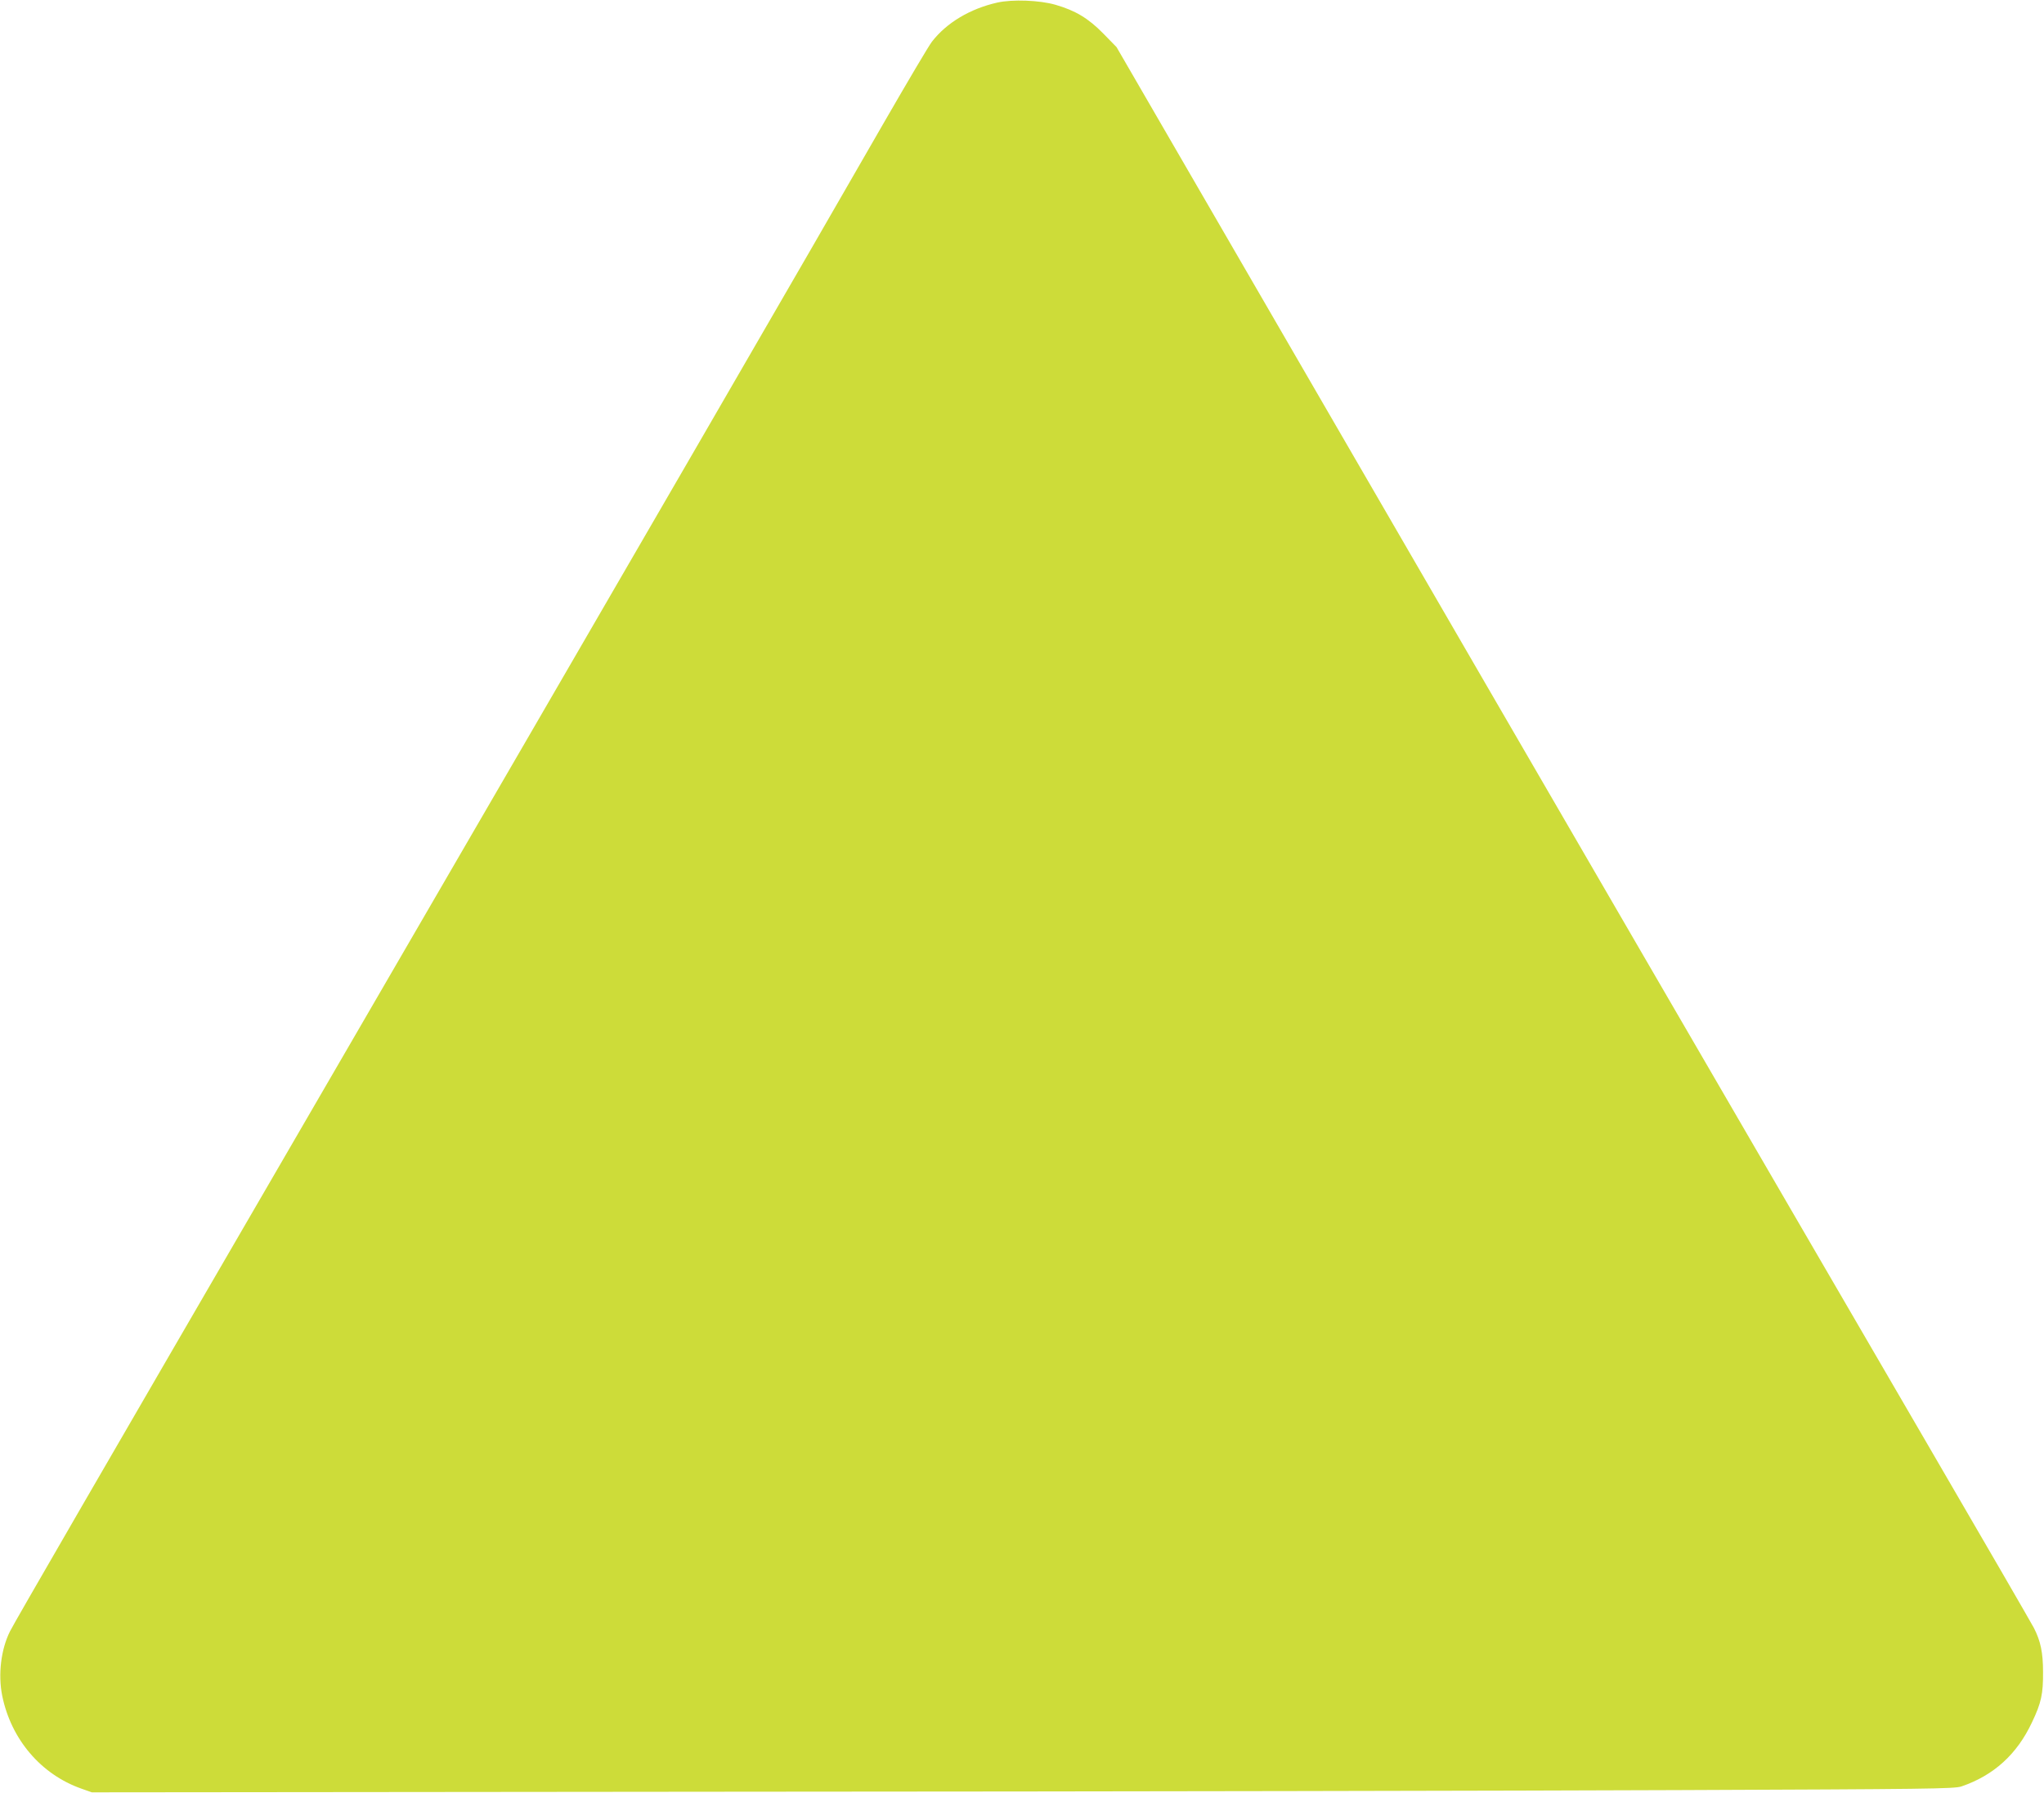 <?xml version="1.0" standalone="no"?>
<!DOCTYPE svg PUBLIC "-//W3C//DTD SVG 20010904//EN"
 "http://www.w3.org/TR/2001/REC-SVG-20010904/DTD/svg10.dtd">
<svg version="1.0" xmlns="http://www.w3.org/2000/svg"
 width="1280pt" height="1123pt" viewBox="0 0 1280 1123"
 preserveAspectRatio="xMidYMid meet">
<g transform="translate(0,1123) scale(0.1,-0.1)"
fill="#cddc39" stroke="none">
<path d="M6246 11214 c-170 -38 -318 -126 -410 -245 -19 -24 -153 -251 -299
-504 -456 -795 -1531 -2650 -3642 -6285 -1266 -2180 -1809 -3117 -1832 -3165
-57 -113 -76 -271 -49 -405 56 -273 243 -492 496 -581 l65 -23 4105 4 c2258 1
4881 6 5830 10 1561 6 1730 8 1773 23 202 69 348 201 442 402 58 121 70 178
69 315 0 120 -15 193 -57 275 -11 22 -313 544 -672 1160 -1041 1788 -2424
4169 -3798 6540 l-1275 2200 -83 85 c-94 96 -175 144 -299 180 -100 29 -270
35 -364 14z"/>
</g>
</svg>
